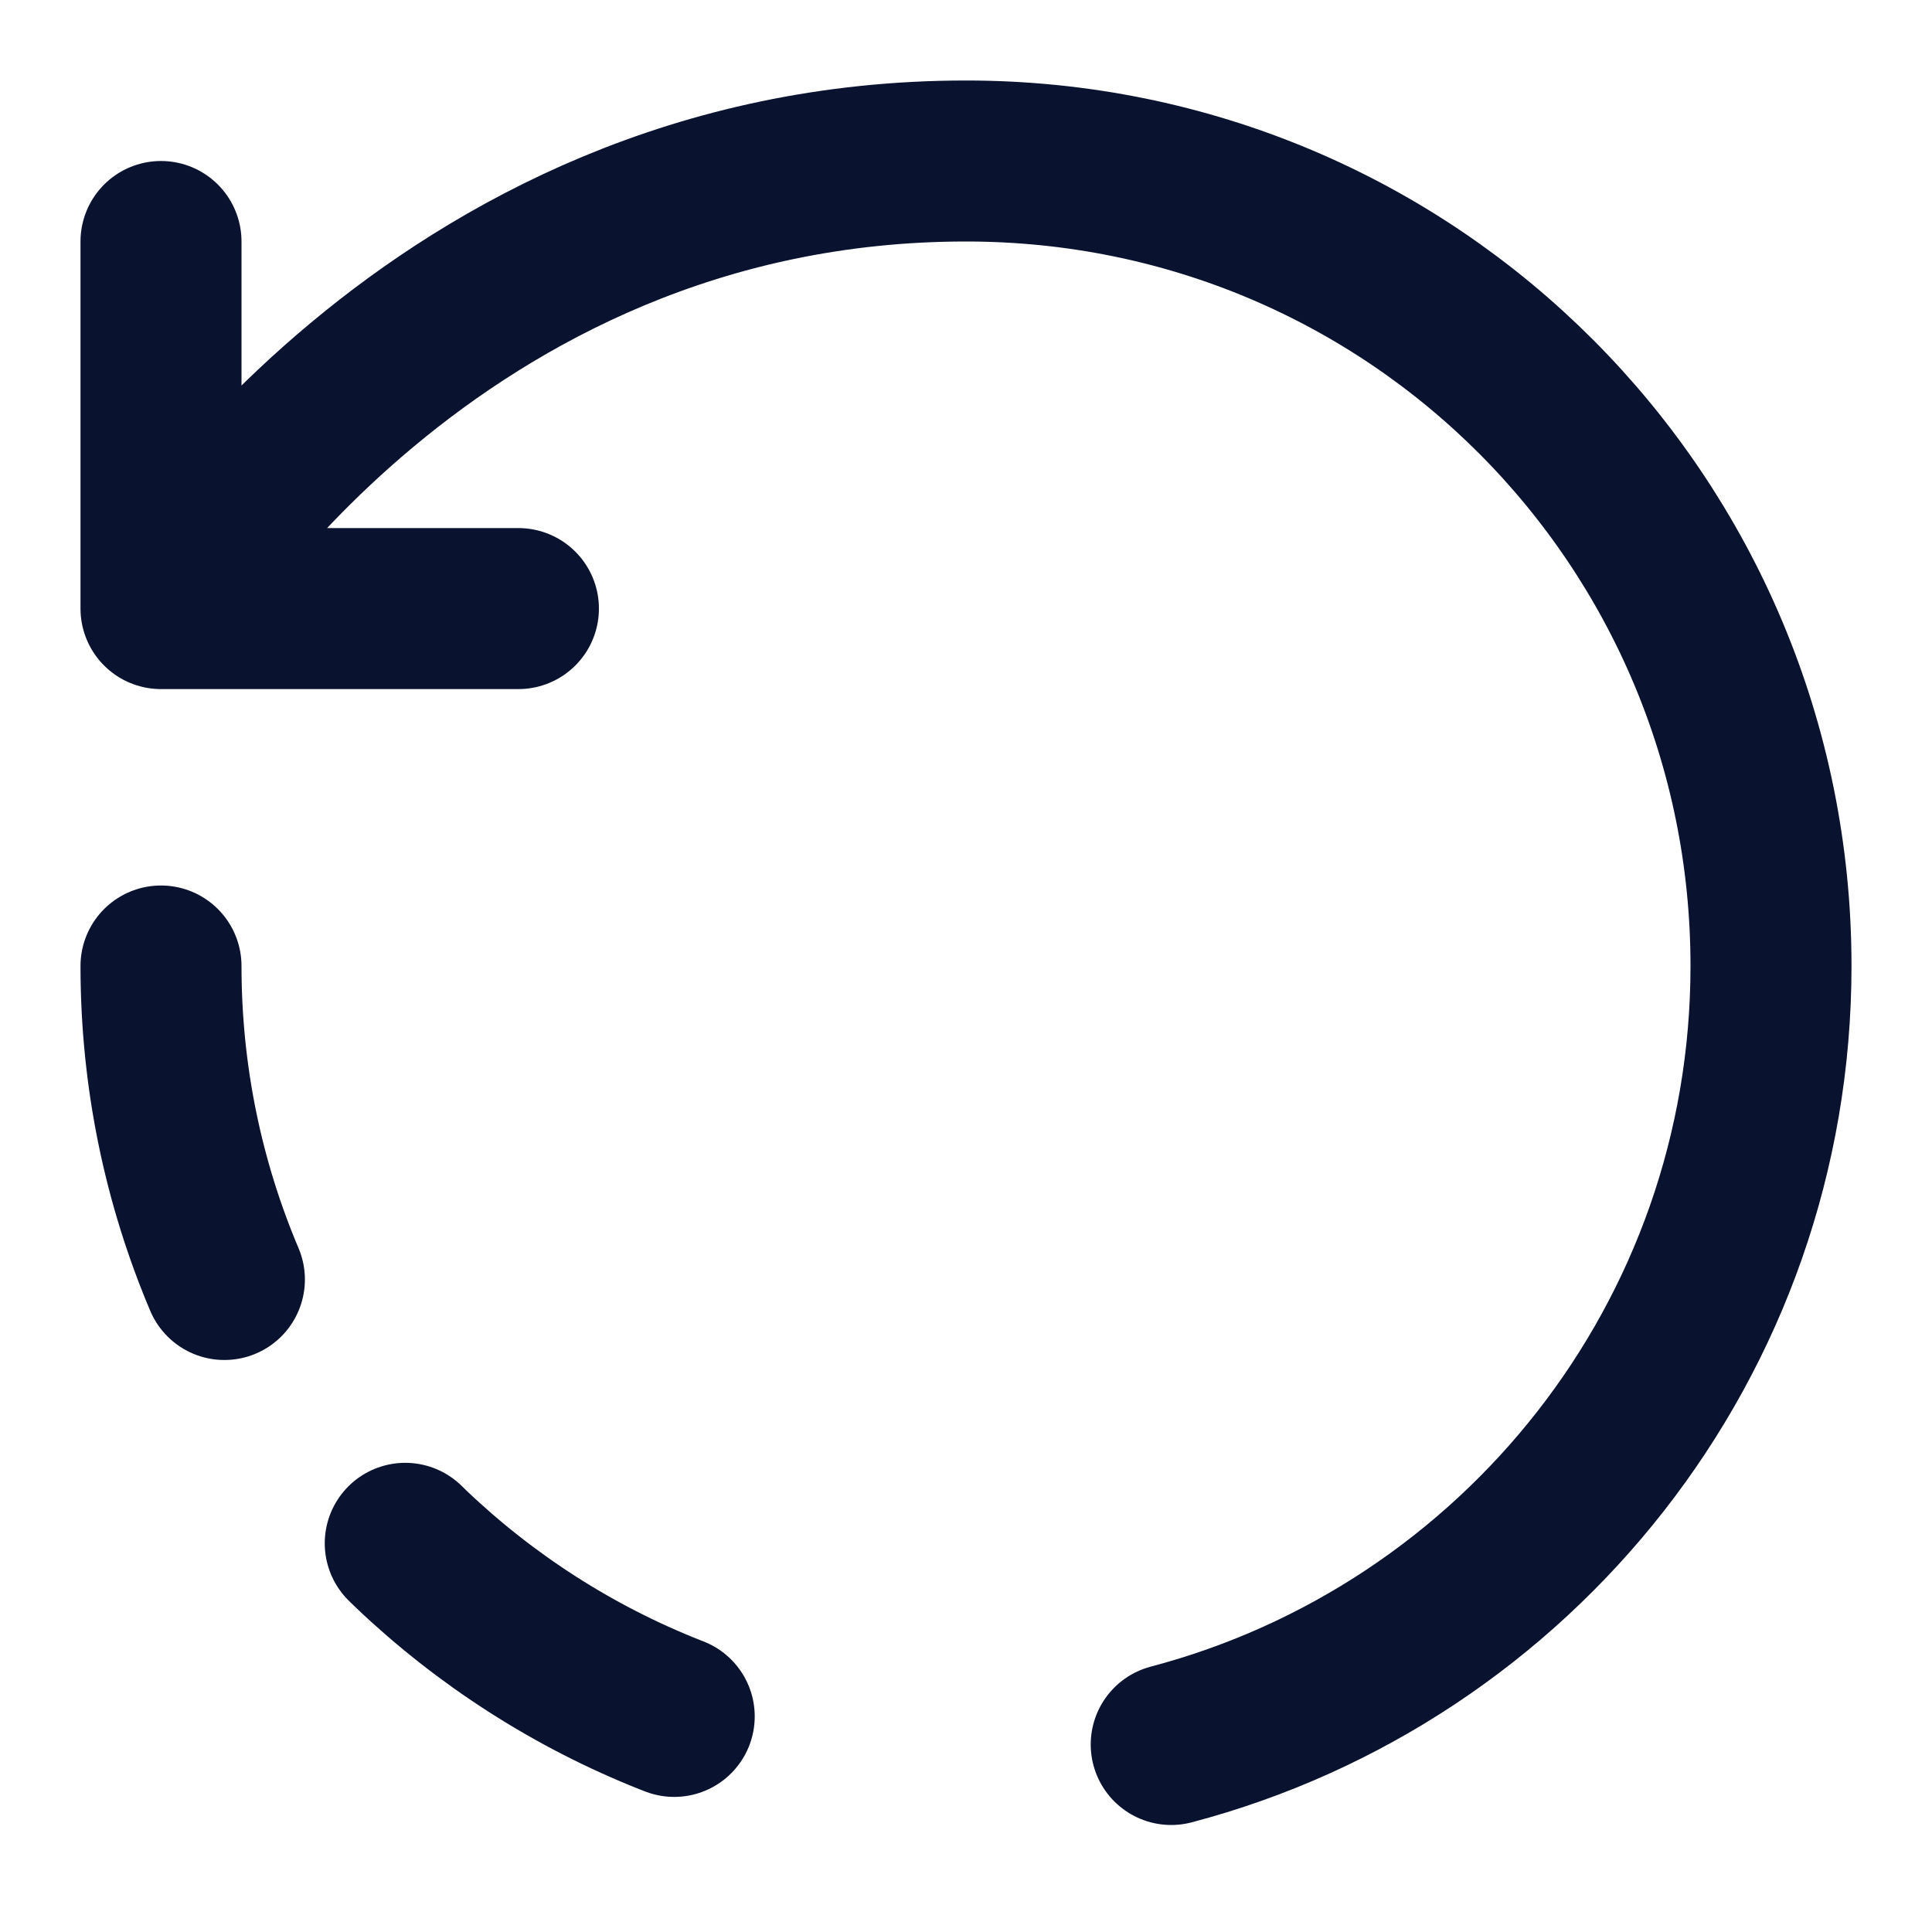 <svg width="18" height="18" viewBox="0 0 18 18" fill="none" xmlns="http://www.w3.org/2000/svg">
<g id="vuesax/linear/refresh">
<g id="refresh">
<path id="Vector" d="M10.912 16.253C14.13 15.405 16.5 12.48 16.5 9C16.5 4.86 13.17 1.5 9 1.5C3.998 1.5 1.5 5.67 1.5 5.67M1.5 5.67V2.25M1.5 5.67H3.007H4.83" stroke="#09132F" stroke-width="1.5" stroke-linecap="round" stroke-linejoin="round"/>
<path id="Vector_2" d="M1.5 9C1.5 13.14 4.86 16.5 9 16.5" stroke="#09132F" stroke-width="1.5" stroke-linecap="round" stroke-linejoin="round" stroke-dasharray="3 3"/>
</g>
</g>
</svg>
